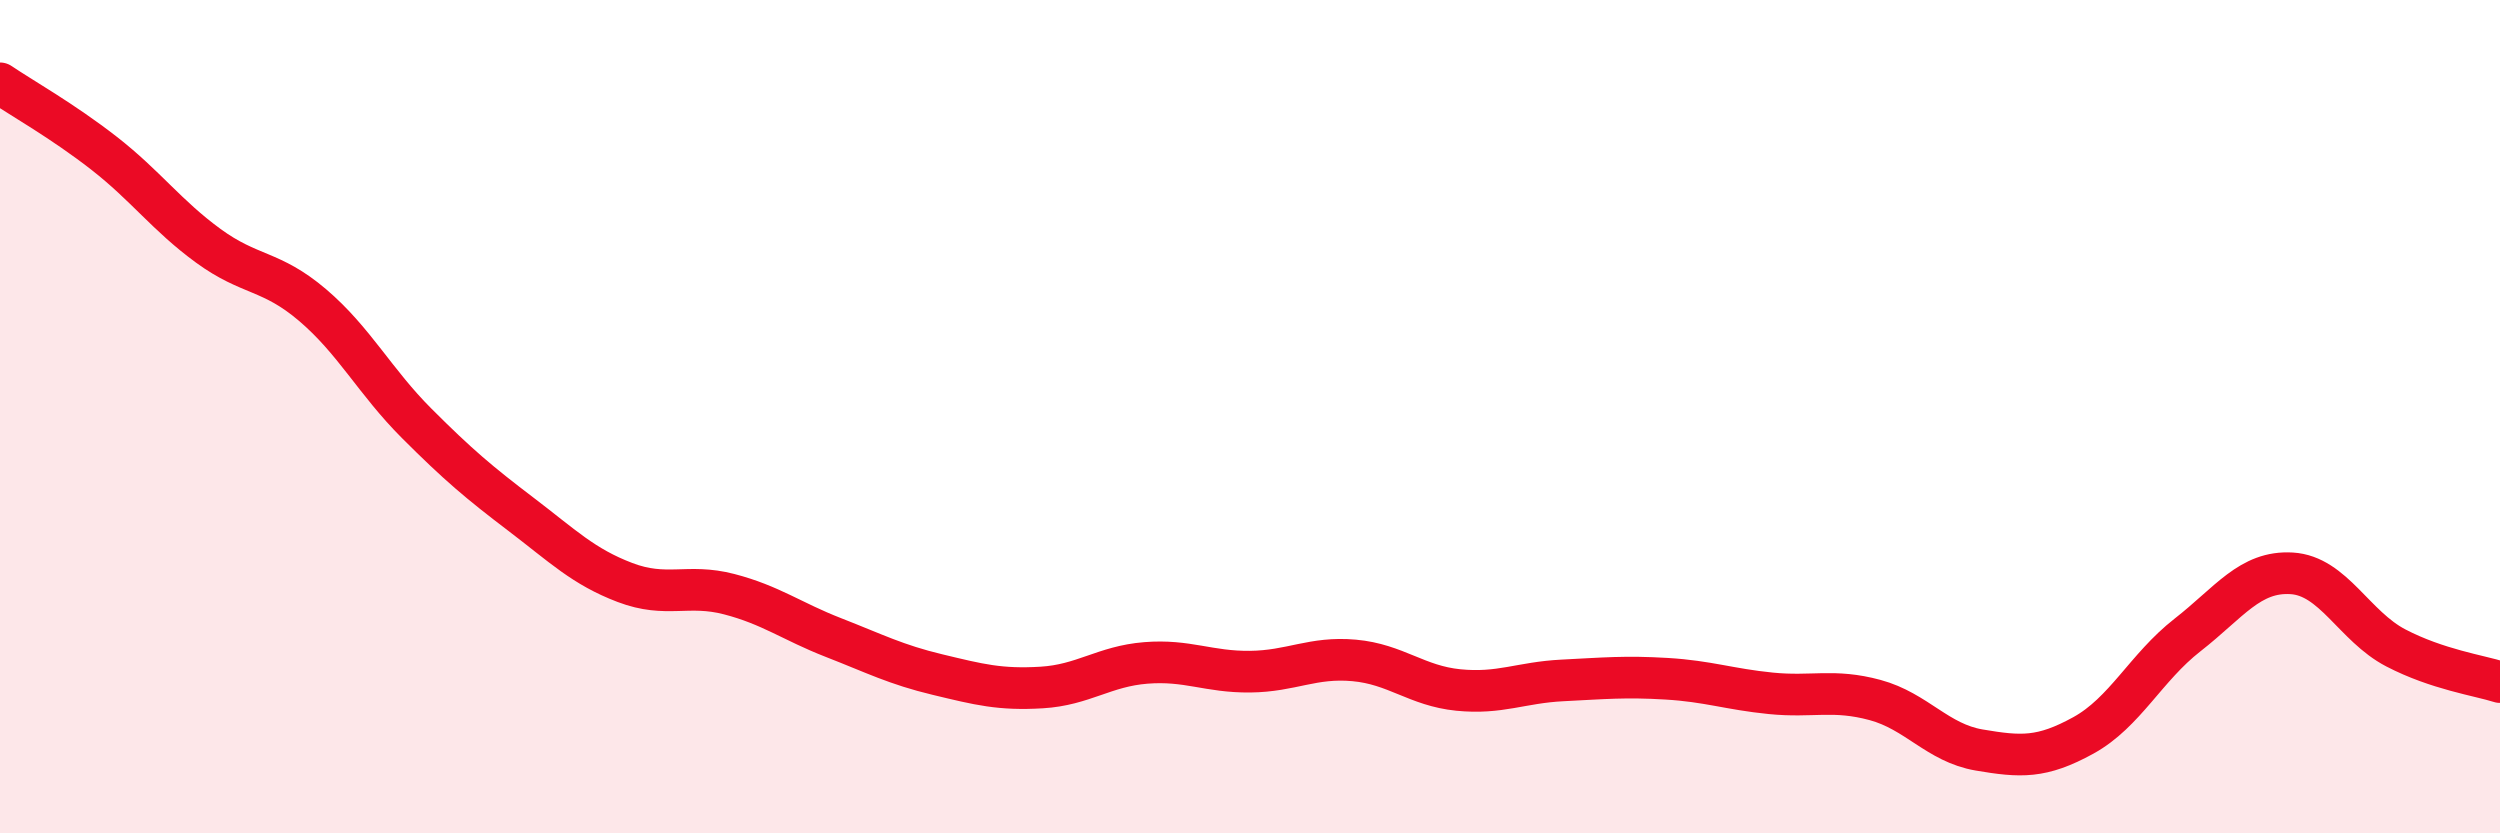 
    <svg width="60" height="20" viewBox="0 0 60 20" xmlns="http://www.w3.org/2000/svg">
      <path
        d="M 0,2 C 0.5,2.34 1.5,2.9 2.5,3.68 C 3.5,4.46 4,5.17 5,5.9 C 6,6.63 6.5,6.47 7.5,7.32 C 8.5,8.17 9,9.16 10,10.16 C 11,11.16 11.5,11.58 12.5,12.34 C 13.5,13.1 14,13.6 15,13.98 C 16,14.36 16.5,14 17.5,14.26 C 18.5,14.52 19,14.91 20,15.3 C 21,15.69 21.5,15.95 22.5,16.19 C 23.5,16.43 24,16.56 25,16.5 C 26,16.44 26.5,15.99 27.5,15.91 C 28.5,15.83 29,16.13 30,16.12 C 31,16.11 31.5,15.76 32.5,15.85 C 33.5,15.94 34,16.46 35,16.56 C 36,16.66 36.5,16.38 37.5,16.33 C 38.5,16.28 39,16.23 40,16.29 C 41,16.35 41.5,16.54 42.5,16.64 C 43.5,16.74 44,16.53 45,16.8 C 46,17.07 46.5,17.83 47.5,18 C 48.5,18.17 49,18.2 50,17.65 C 51,17.1 51.5,16.02 52.5,15.24 C 53.5,14.46 54,13.7 55,13.76 C 56,13.82 56.5,15.03 57.5,15.55 C 58.5,16.07 59.5,16.21 60,16.37L60 20L0 20Z"
        fill="#EB0A25"
        opacity="0.1"
        stroke-linecap="round"
        stroke-linejoin="round"
      />
      <path
        d="M 0,2 C 0.5,2.34 1.5,2.9 2.5,3.68 C 3.5,4.46 4,5.17 5,5.9 C 6,6.63 6.5,6.47 7.5,7.32 C 8.5,8.17 9,9.16 10,10.16 C 11,11.16 11.5,11.58 12.5,12.34 C 13.5,13.1 14,13.6 15,13.98 C 16,14.36 16.5,14 17.5,14.26 C 18.5,14.52 19,14.91 20,15.3 C 21,15.69 21.5,15.95 22.5,16.19 C 23.5,16.43 24,16.56 25,16.5 C 26,16.44 26.5,15.99 27.5,15.91 C 28.5,15.83 29,16.13 30,16.12 C 31,16.11 31.5,15.76 32.5,15.85 C 33.5,15.94 34,16.46 35,16.56 C 36,16.66 36.5,16.38 37.5,16.33 C 38.5,16.28 39,16.23 40,16.29 C 41,16.35 41.5,16.54 42.5,16.64 C 43.5,16.74 44,16.53 45,16.8 C 46,17.07 46.5,17.83 47.5,18 C 48.5,18.17 49,18.2 50,17.65 C 51,17.1 51.5,16.02 52.5,15.24 C 53.5,14.46 54,13.7 55,13.76 C 56,13.82 56.5,15.03 57.5,15.55 C 58.5,16.07 59.5,16.21 60,16.37"
        stroke="#EB0A25"
        stroke-width="1"
        fill="none"
        stroke-linecap="round"
        stroke-linejoin="round"
      />
    </svg>
  